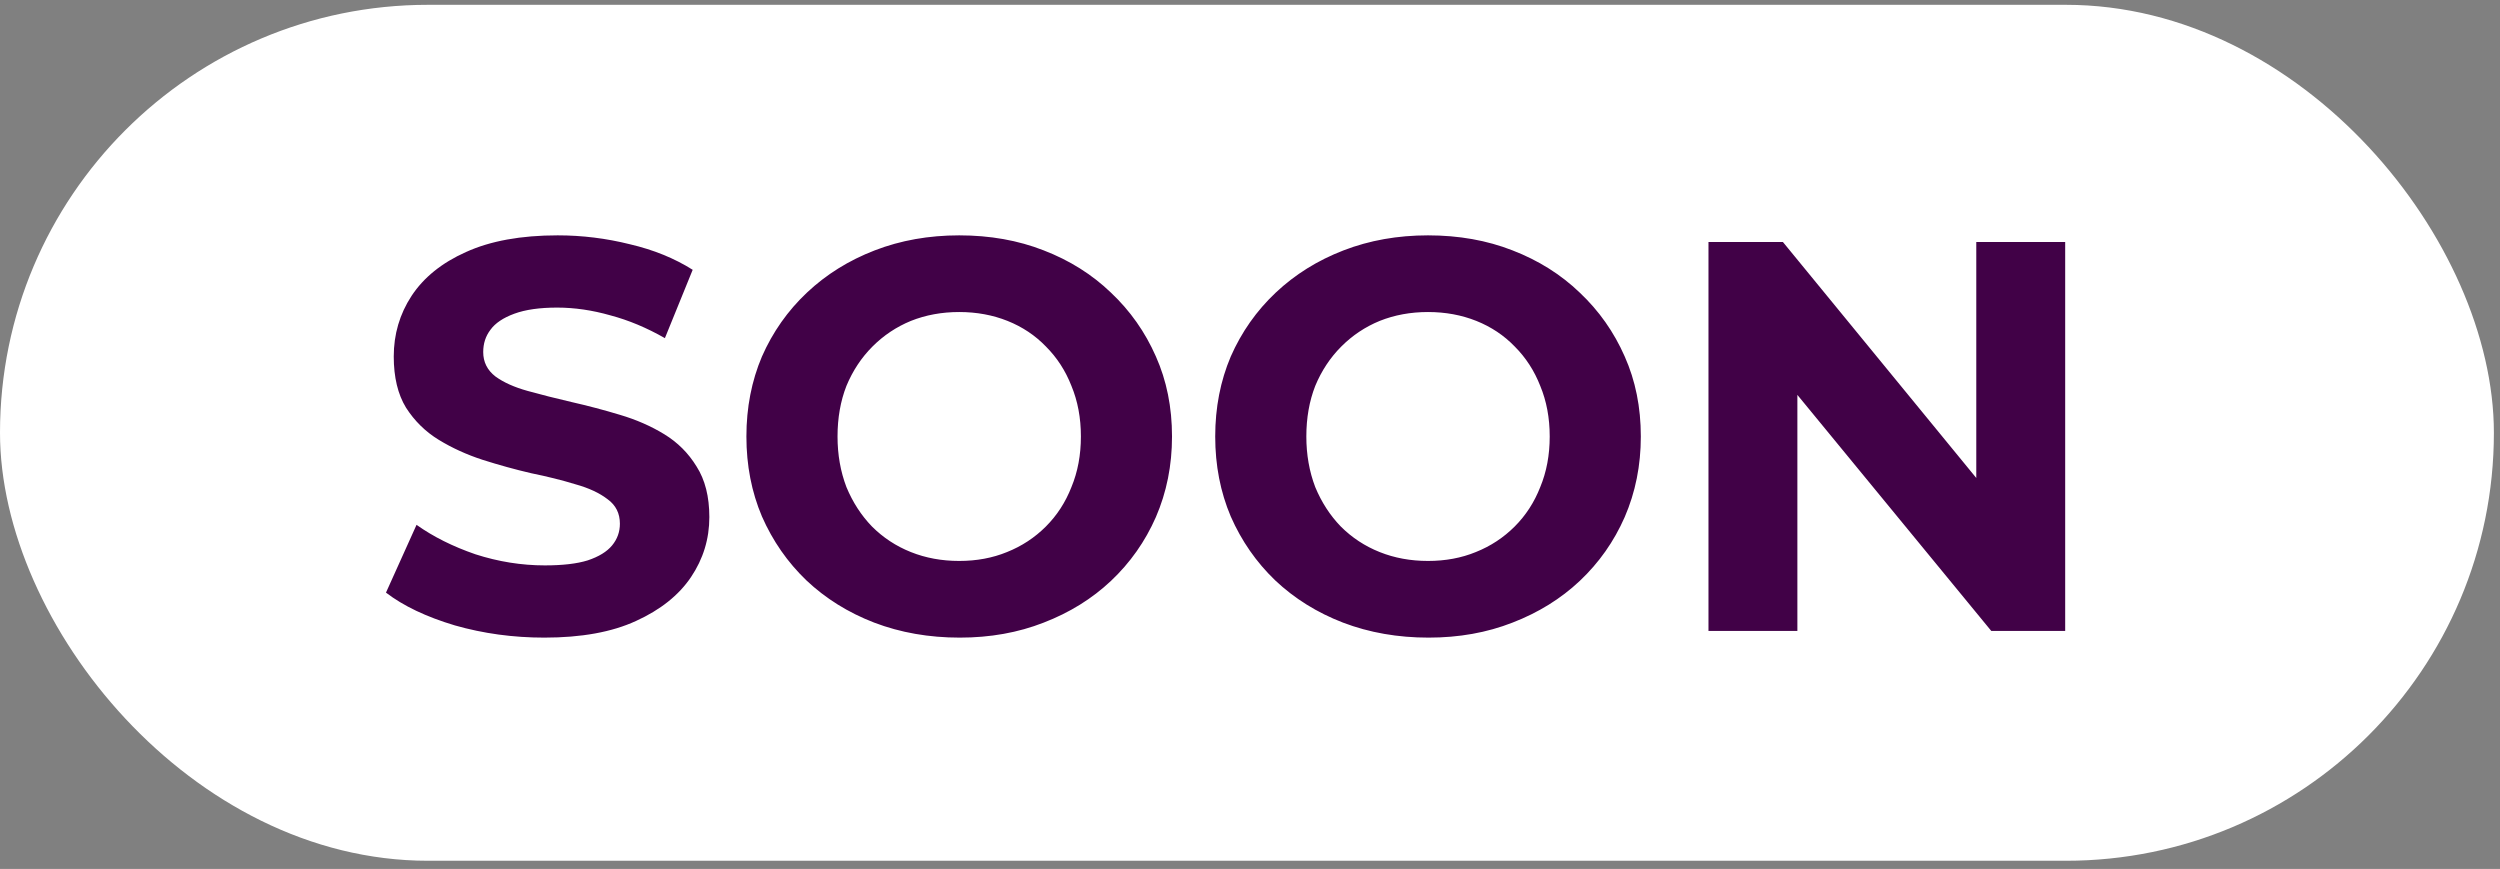 <?xml version="1.0" encoding="UTF-8"?> <svg xmlns="http://www.w3.org/2000/svg" width="164" height="57" viewBox="0 0 164 57" fill="none"><rect x="0" y="0" width="164" height="57" fill="#808080" stroke="none"/><rect y="0.316" width="163.599" height="56.15" rx="28.075" fill="white"></rect><path d="M35.708 41.828C33.667 41.828 31.711 41.561 29.84 41.027C27.969 40.468 26.462 39.751 25.32 38.876L27.325 34.429C28.418 35.207 29.706 35.851 31.188 36.361C32.695 36.847 34.214 37.09 35.744 37.09C36.911 37.09 37.846 36.981 38.551 36.762C39.28 36.519 39.815 36.191 40.155 35.778C40.495 35.365 40.665 34.891 40.665 34.356C40.665 33.676 40.398 33.142 39.863 32.753C39.329 32.34 38.624 32.011 37.749 31.769C36.874 31.501 35.902 31.258 34.833 31.04C33.788 30.797 32.731 30.505 31.662 30.165C30.617 29.825 29.657 29.387 28.783 28.853C27.908 28.318 27.191 27.613 26.632 26.739C26.098 25.864 25.83 24.746 25.83 23.385C25.83 21.927 26.219 20.603 26.997 19.412C27.799 18.197 28.989 17.238 30.569 16.533C32.172 15.804 34.177 15.439 36.583 15.439C38.187 15.439 39.766 15.634 41.321 16.023C42.876 16.387 44.249 16.946 45.44 17.699L43.617 22.182C42.427 21.502 41.236 21.004 40.045 20.688C38.855 20.348 37.688 20.178 36.546 20.178C35.404 20.178 34.469 20.311 33.74 20.579C33.011 20.846 32.488 21.198 32.172 21.636C31.857 22.049 31.699 22.535 31.699 23.094C31.699 23.75 31.966 24.284 32.501 24.697C33.035 25.086 33.74 25.402 34.614 25.645C35.489 25.888 36.449 26.131 37.494 26.374C38.563 26.617 39.62 26.896 40.665 27.212C41.734 27.528 42.706 27.953 43.581 28.488C44.456 29.023 45.16 29.727 45.695 30.602C46.254 31.477 46.533 32.583 46.533 33.919C46.533 35.353 46.132 36.665 45.331 37.856C44.529 39.046 43.326 40.006 41.722 40.735C40.143 41.464 38.138 41.828 35.708 41.828ZM62.961 41.828C60.944 41.828 59.073 41.501 57.348 40.844C55.647 40.188 54.164 39.265 52.901 38.074C51.662 36.884 50.69 35.486 49.985 33.883C49.304 32.279 48.964 30.529 48.964 28.634C48.964 26.739 49.304 24.989 49.985 23.385C50.69 21.782 51.674 20.384 52.937 19.194C54.201 18.003 55.683 17.08 57.384 16.424C59.085 15.767 60.932 15.439 62.924 15.439C64.941 15.439 66.788 15.767 68.465 16.424C70.166 17.08 71.636 18.003 72.875 19.194C74.138 20.384 75.123 21.782 75.827 23.385C76.532 24.965 76.884 26.714 76.884 28.634C76.884 30.529 76.532 32.291 75.827 33.919C75.123 35.523 74.138 36.92 72.875 38.111C71.636 39.277 70.166 40.188 68.465 40.844C66.788 41.501 64.953 41.828 62.961 41.828ZM62.924 36.798C64.066 36.798 65.111 36.604 66.059 36.215C67.031 35.827 67.881 35.268 68.61 34.539C69.339 33.81 69.898 32.947 70.287 31.951C70.7 30.954 70.907 29.849 70.907 28.634C70.907 27.419 70.7 26.313 70.287 25.317C69.898 24.321 69.339 23.458 68.61 22.729C67.906 22 67.067 21.441 66.095 21.052C65.123 20.664 64.066 20.469 62.924 20.469C61.782 20.469 60.725 20.664 59.753 21.052C58.806 21.441 57.967 22 57.238 22.729C56.509 23.458 55.938 24.321 55.525 25.317C55.136 26.313 54.942 27.419 54.942 28.634C54.942 29.825 55.136 30.93 55.525 31.951C55.938 32.947 56.497 33.81 57.202 34.539C57.931 35.268 58.781 35.827 59.753 36.215C60.725 36.604 61.782 36.798 62.924 36.798ZM93.715 41.828C91.698 41.828 89.827 41.501 88.102 40.844C86.401 40.188 84.918 39.265 83.655 38.074C82.415 36.884 81.444 35.486 80.739 33.883C80.058 32.279 79.718 30.529 79.718 28.634C79.718 26.739 80.058 24.989 80.739 23.385C81.444 21.782 82.428 20.384 83.691 19.194C84.955 18.003 86.437 17.08 88.138 16.424C89.839 15.767 91.686 15.439 93.678 15.439C95.695 15.439 97.542 15.767 99.219 16.424C100.919 17.08 102.39 18.003 103.629 19.194C104.892 20.384 105.877 21.782 106.581 23.385C107.286 24.965 107.638 26.714 107.638 28.634C107.638 30.529 107.286 32.291 106.581 33.919C105.877 35.523 104.892 36.92 103.629 38.111C102.39 39.277 100.919 40.188 99.219 40.844C97.542 41.501 95.707 41.828 93.715 41.828ZM93.678 36.798C94.82 36.798 95.865 36.604 96.813 36.215C97.785 35.827 98.635 35.268 99.364 34.539C100.093 33.81 100.652 32.947 101.041 31.951C101.454 30.954 101.661 29.849 101.661 28.634C101.661 27.419 101.454 26.313 101.041 25.317C100.652 24.321 100.093 23.458 99.364 22.729C98.66 22 97.821 21.441 96.849 21.052C95.877 20.664 94.82 20.469 93.678 20.469C92.536 20.469 91.479 20.664 90.507 21.052C89.559 21.441 88.721 22 87.992 22.729C87.263 23.458 86.692 24.321 86.279 25.317C85.89 26.313 85.696 27.419 85.696 28.634C85.696 29.825 85.89 30.93 86.279 31.951C86.692 32.947 87.251 33.81 87.956 34.539C88.685 35.268 89.535 35.827 90.507 36.215C91.479 36.604 92.536 36.798 93.678 36.798ZM112.076 41.391V15.877H116.96L132.014 34.247H129.644V15.877H135.476V41.391H130.629L115.539 23.021H117.908V41.391H112.076Z" fill="#410147"></path></svg> 